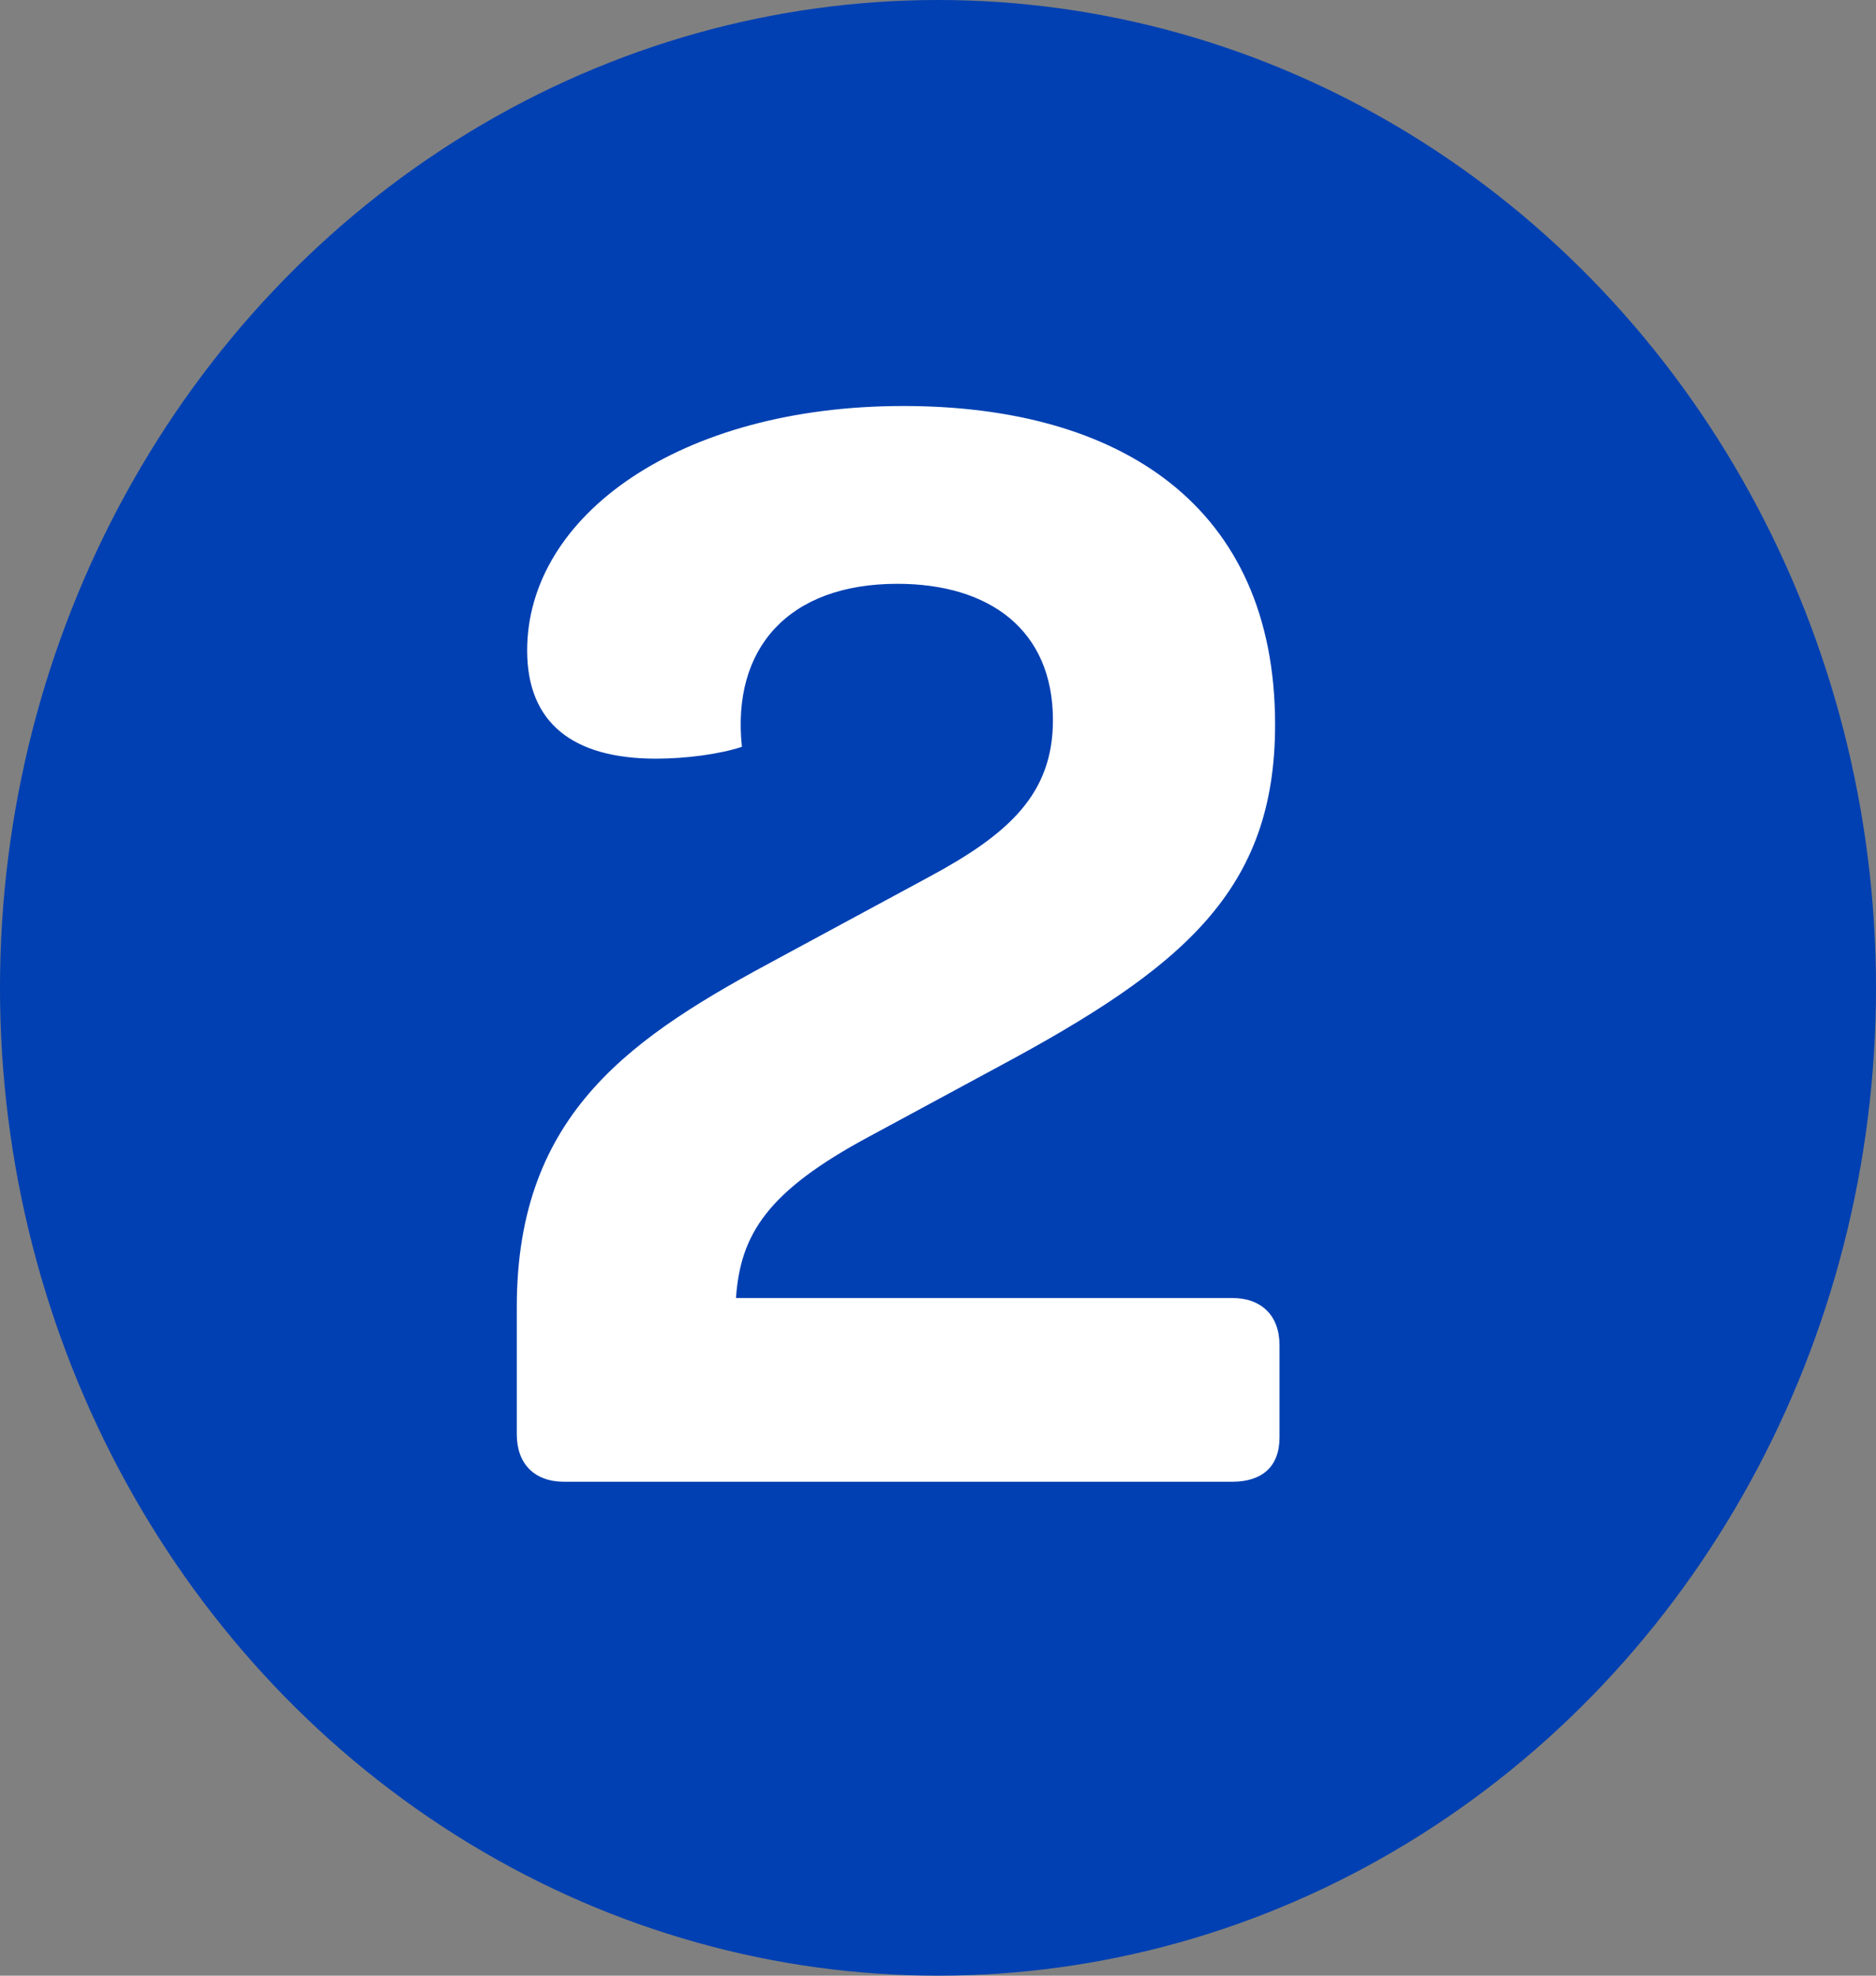 <svg fill="none" height="20" viewBox="0 0 19 20" width="19" xmlns="http://www.w3.org/2000/svg"><rect x="0" y="0" width="19" height="20" fill="#808080" stroke="none"/><ellipse cx="9.5" cy="10" fill="#0040b2" rx="9.5" ry="10"/><path d="m7.454 13.14c.045-.645.315-1.08 1.35-1.635l1.305-.705c1.875-1.005 2.805-1.785 2.805-3.465 0-2.22-1.575-3.225-3.765-3.225-2.265 0-3.81 1.11-3.81 2.475 0 .735.465 1.095 1.305 1.095.3 0 .645-.045.87-.12-.105-.99.465-1.65 1.575-1.65.93 0 1.575.465 1.575 1.38 0 .75-.45 1.155-1.26 1.59l-1.5.81c-1.485.795-2.67 1.56-2.67 3.54v1.29c0 .3.18.48.48.48h6.765c.3 0 .48-.15.48-.45v-.93c0-.3-.18-.48-.48-.48z" fill="#fff"/></svg>
